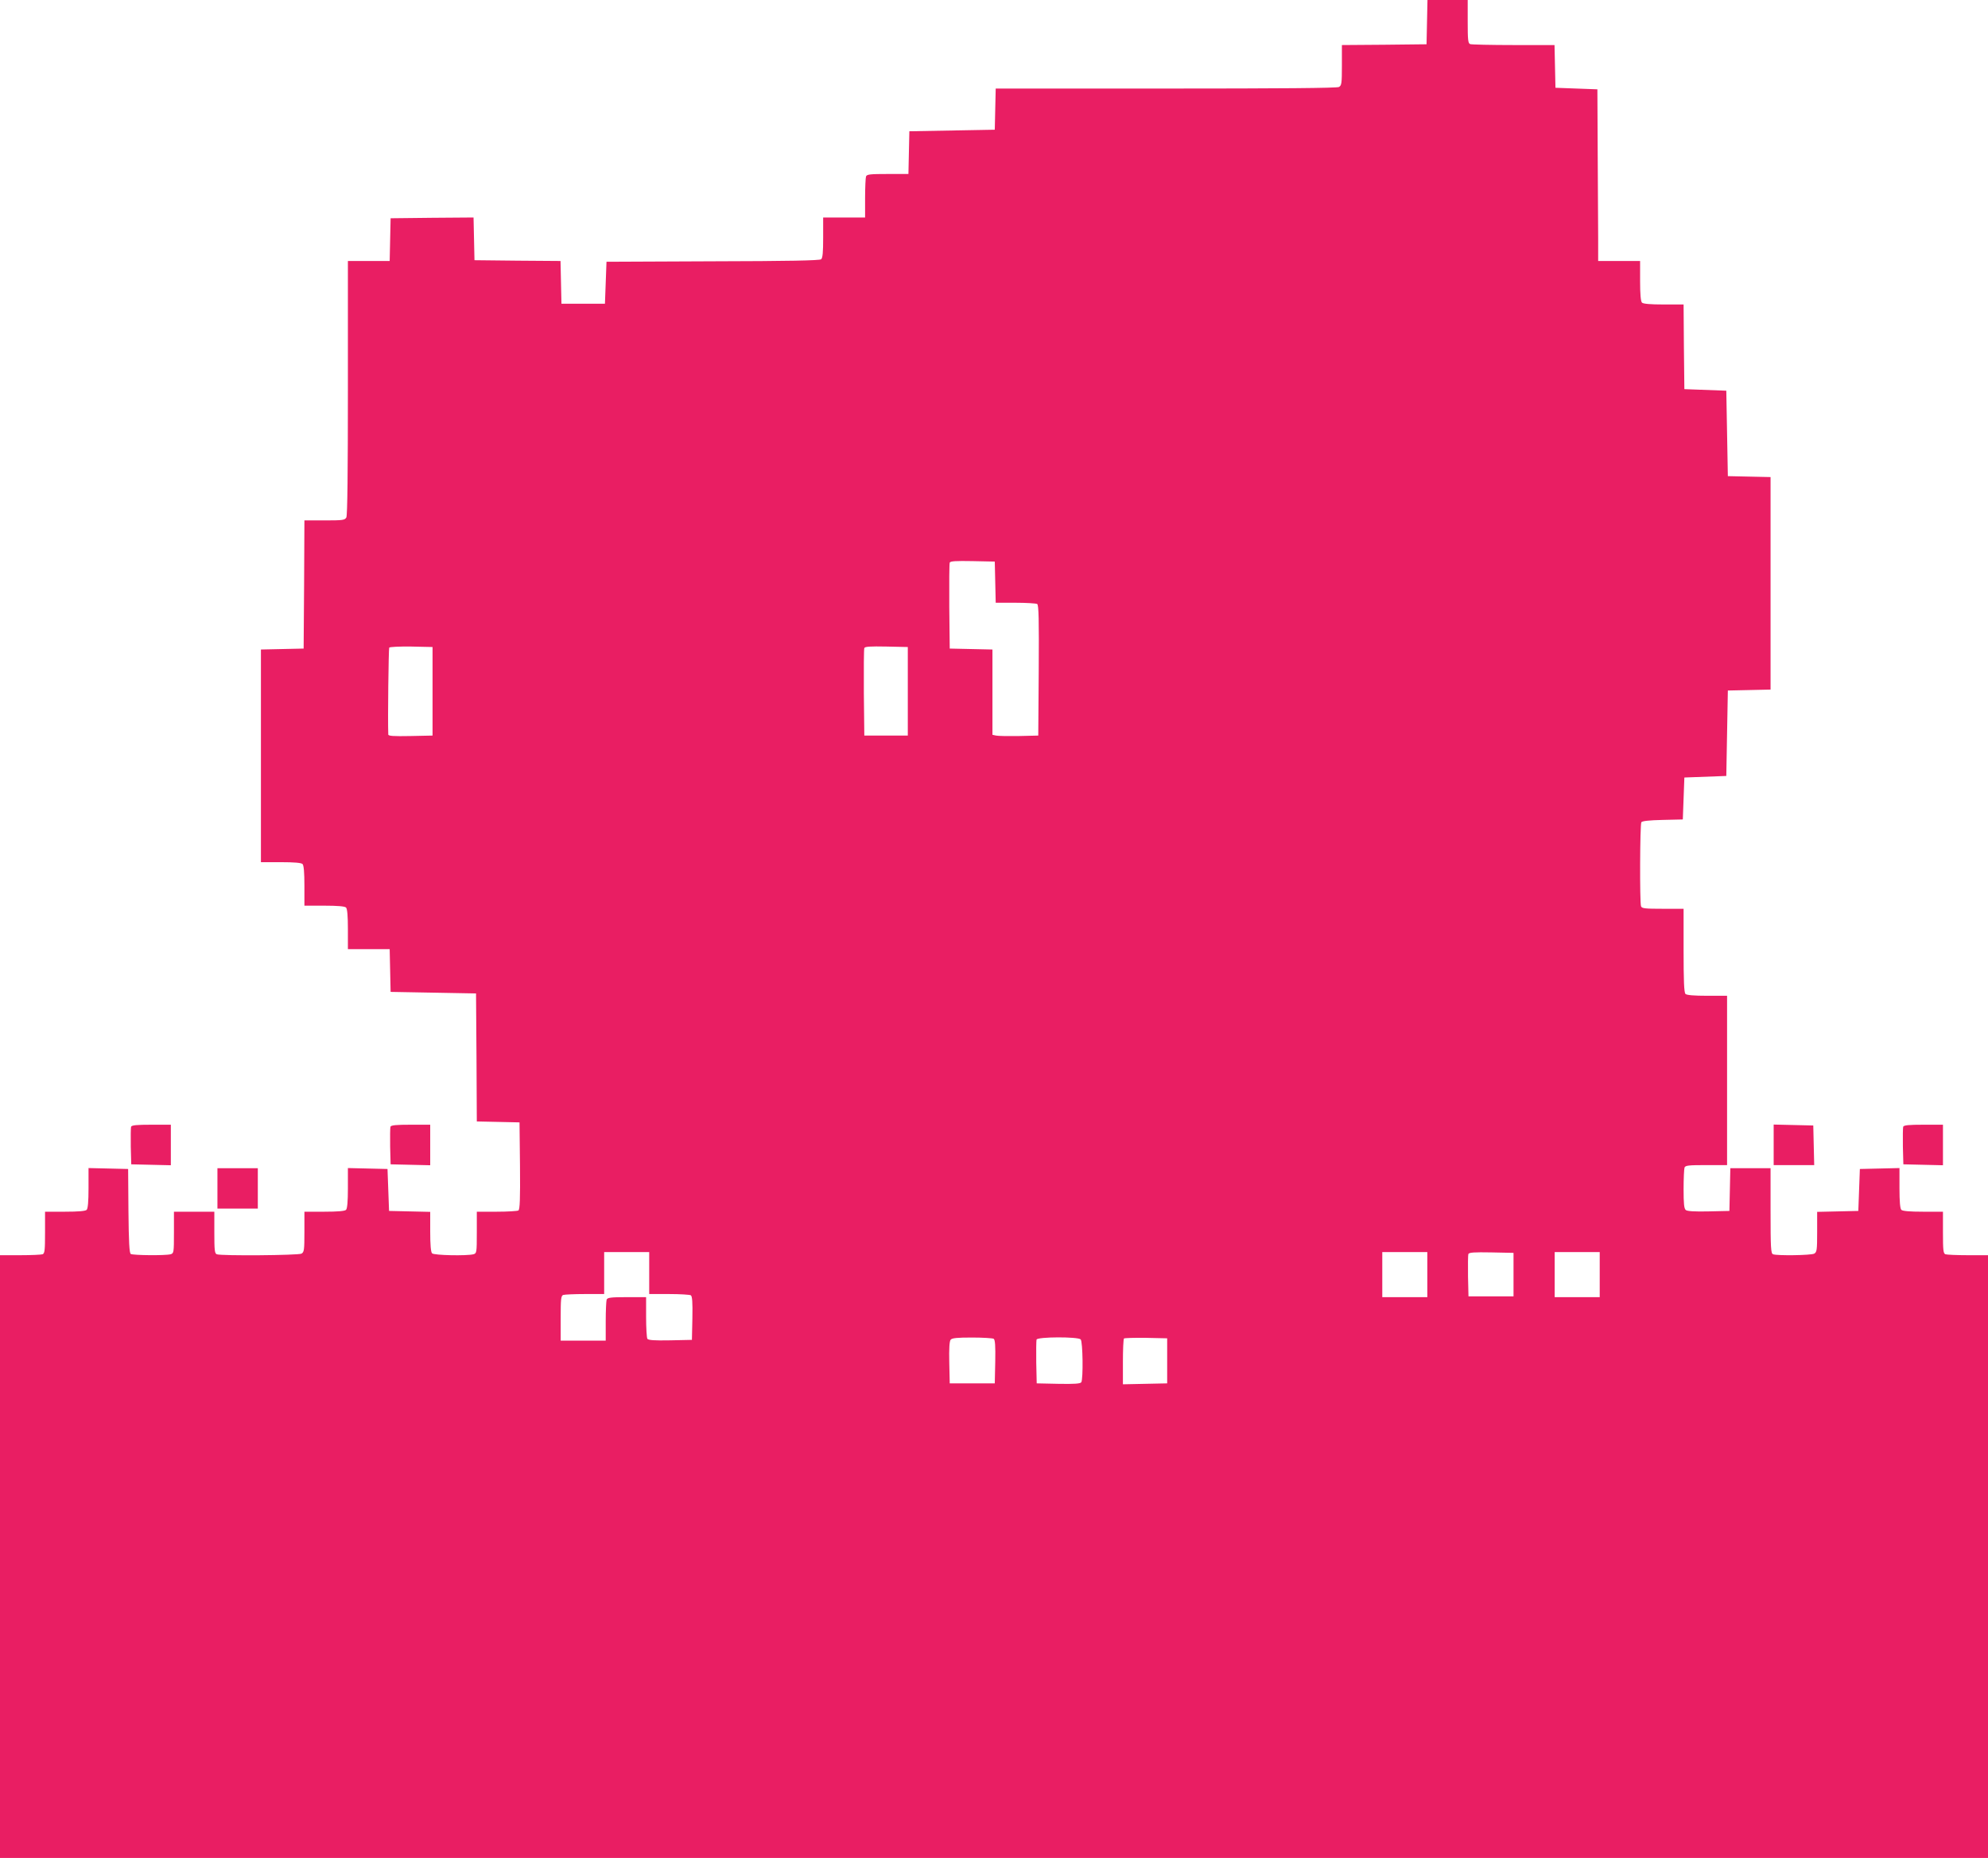 <?xml version="1.0" standalone="no"?>
<!DOCTYPE svg PUBLIC "-//W3C//DTD SVG 20010904//EN"
 "http://www.w3.org/TR/2001/REC-SVG-20010904/DTD/svg10.dtd">
<svg version="1.0" xmlns="http://www.w3.org/2000/svg"
 width="1280pt" height="1196pt" viewBox="0 0 1280 1196"
 preserveAspectRatio="xMidYMid meet">
<g transform="translate(0,1196) scale(0.1,-0.1)"
fill="#e91e63" stroke="none">
<path d="M9188 11818 l-3 -143 -272 -3 -273 -2 0 -130 c0 -118 -2 -130 -19
-140 -13 -7 -379 -10 -1115 -10 l-1095 0 -3 -132 -3 -133 -275 -5 -275 -5 -3
-137 -3 -138 -133 0 c-113 0 -135 -2 -140 -16 -3 -9 -6 -72 -6 -140 l0 -124
-135 0 -135 0 0 -129 c0 -95 -3 -131 -13 -140 -10 -8 -213 -12 -698 -13 l-684
-3 -5 -135 -5 -135 -140 0 -140 0 -3 137 -3 138 -277 2 -277 3 -3 138 -3 137
-267 -2 -267 -3 -3 -137 -3 -138 -134 0 -135 0 0 -816 c0 -543 -3 -822 -10
-835 -10 -17 -22 -19 -140 -19 l-130 0 -2 -412 -3 -413 -138 -3 -137 -3 0
-684 0 -685 128 0 c86 0 132 -4 140 -12 8 -8 12 -54 12 -140 l0 -128 128 0
c86 0 132 -4 140 -12 8 -8 12 -54 12 -140 l0 -128 135 0 134 0 3 -137 3 -138
275 -5 275 -5 3 -412 2 -412 138 -3 137 -3 3 -279 c2 -217 -1 -281 -10 -288
-7 -4 -70 -8 -140 -8 l-128 0 0 -134 c0 -130 -1 -134 -22 -140 -43 -11 -253
-7 -266 6 -8 8 -12 54 -12 140 l0 127 -133 3 -132 3 -5 135 -5 135 -127 3
-128 3 0 -129 c0 -86 -4 -132 -12 -140 -8 -8 -54 -12 -140 -12 l-128 0 0 -130
c0 -118 -2 -130 -19 -140 -21 -11 -517 -15 -545 -4 -14 5 -16 27 -16 140 l0
134 -130 0 -130 0 0 -134 c0 -130 -1 -134 -22 -140 -34 -9 -241 -7 -256 2 -9
6 -13 73 -15 278 l-2 269 -127 3 -128 3 0 -129 c0 -86 -4 -132 -12 -140 -8 -8
-54 -12 -140 -12 l-128 0 0 -134 c0 -113 -2 -135 -16 -140 -9 -3 -74 -6 -145
-6 l-129 0 0 -1940 0 -1940 6400 0 6400 0 0 1940 0 1940 -129 0 c-71 0 -136 3
-145 6 -14 5 -16 27 -16 140 l0 134 -128 0 c-86 0 -132 4 -140 12 -8 8 -12 54
-12 140 l0 129 -127 -3 -128 -3 -5 -135 -5 -135 -132 -3 -133 -3 0 -129 c0
-118 -2 -130 -19 -140 -21 -11 -238 -14 -265 -4 -14 5 -16 40 -16 280 l0 274
-130 0 -129 0 -3 -138 -3 -137 -134 -3 c-90 -2 -138 1 -147 9 -11 9 -14 42
-14 134 0 68 3 130 6 139 5 14 27 16 140 16 l134 0 0 545 0 545 -128 0 c-86 0
-132 4 -140 12 -9 9 -12 85 -12 280 l0 268 -134 0 c-113 0 -135 2 -140 16 -9
23 -7 527 2 541 5 8 49 13 137 15 l130 3 5 135 5 135 135 5 135 5 5 275 5 275
138 3 137 3 0 684 0 684 -137 3 -138 3 -5 275 -5 275 -135 5 -135 5 -3 273 -2
272 -128 0 c-86 0 -132 4 -140 12 -8 8 -12 54 -12 140 l0 128 -135 0 -135 0 0
143 c0 78 -2 327 -3 552 l-2 410 -135 5 -135 5 -3 138 -3 137 -263 0 c-146 0
-271 3 -280 6 -14 5 -16 28 -16 145 l0 139 -130 0 -129 0 -3 -142z m-2780
-3605 l3 -133 127 0 c70 0 133 -4 140 -8 10 -7 12 -99 10 -428 l-3 -419 -125
-3 c-69 -1 -135 0 -147 3 l-23 5 0 275 0 274 -137 3 -138 3 -3 270 c-1 148 0
276 3 283 3 10 38 12 147 10 l143 -3 3 -132z m-3623 -703 l0 -285 -142 -3
c-111 -2 -143 0 -143 10 -4 96 2 552 6 559 3 5 66 8 142 7 l137 -3 0 -285z
m3060 0 l0 -285 -140 0 -140 0 -3 275 c-1 151 0 281 3 288 3 10 37 12 142 10
l138 -3 0 -285z m-1665 -3745 l0 -135 128 0 c70 0 133 -4 140 -8 9 -7 12 -43
10 -148 l-3 -139 -139 -3 c-105 -2 -141 1 -148 10 -4 7 -8 70 -8 141 l0 127
-124 0 c-104 0 -125 -3 -130 -16 -3 -9 -6 -72 -6 -140 l0 -124 -145 0 -145 0
0 144 c0 122 2 145 16 150 9 3 72 6 140 6 l124 0 0 135 0 135 145 0 145 0 0
-135z m5010 -10 l0 -145 -145 0 -145 0 0 145 0 145 145 0 145 0 0 -145z m555
0 l0 -140 -145 0 -145 0 -3 129 c-1 72 0 136 2 143 4 11 37 13 148 11 l143 -3
0 -140z m555 0 l0 -145 -145 0 -145 0 0 145 0 145 145 0 145 0 0 -145z m-3902
-413 c9 -7 12 -43 10 -148 l-3 -139 -145 0 -145 0 -3 134 c-2 90 1 138 9 147
9 11 42 14 138 14 69 0 132 -4 139 -8z m560 -4 c14 -14 17 -255 4 -276 -7 -9
-43 -12 -148 -10 l-139 3 -3 134 c-1 74 0 141 2 148 7 18 266 19 284 1z m557
-138 l0 -145 -142 -3 -143 -3 0 144 c0 79 3 147 7 151 4 3 68 5 142 4 l136 -3
0 -145z"/>
<path d="M844 4707 c-2 -7 -3 -65 -2 -128 l3 -114 128 -3 127 -3 0 131 0 130
-125 0 c-94 0 -127 -3 -131 -13z"/>
<path d="M2514 4707 c-2 -7 -3 -65 -2 -128 l3 -114 128 -3 127 -3 0 131 0 130
-125 0 c-94 0 -127 -3 -131 -13z"/>
<path d="M11420 4590 l0 -130 130 0 131 0 -3 128 -3 127 -127 3 -128 3 0 -131z"/>
<path d="M12254 4707 c-2 -7 -3 -65 -2 -128 l3 -114 128 -3 127 -3 0 131 0
130 -125 0 c-94 0 -127 -3 -131 -13z"/>
<path d="M1400 4310 l0 -130 130 0 130 0 0 130 0 130 -130 0 -130 0 0 -130z"/>
</g>
</svg>
